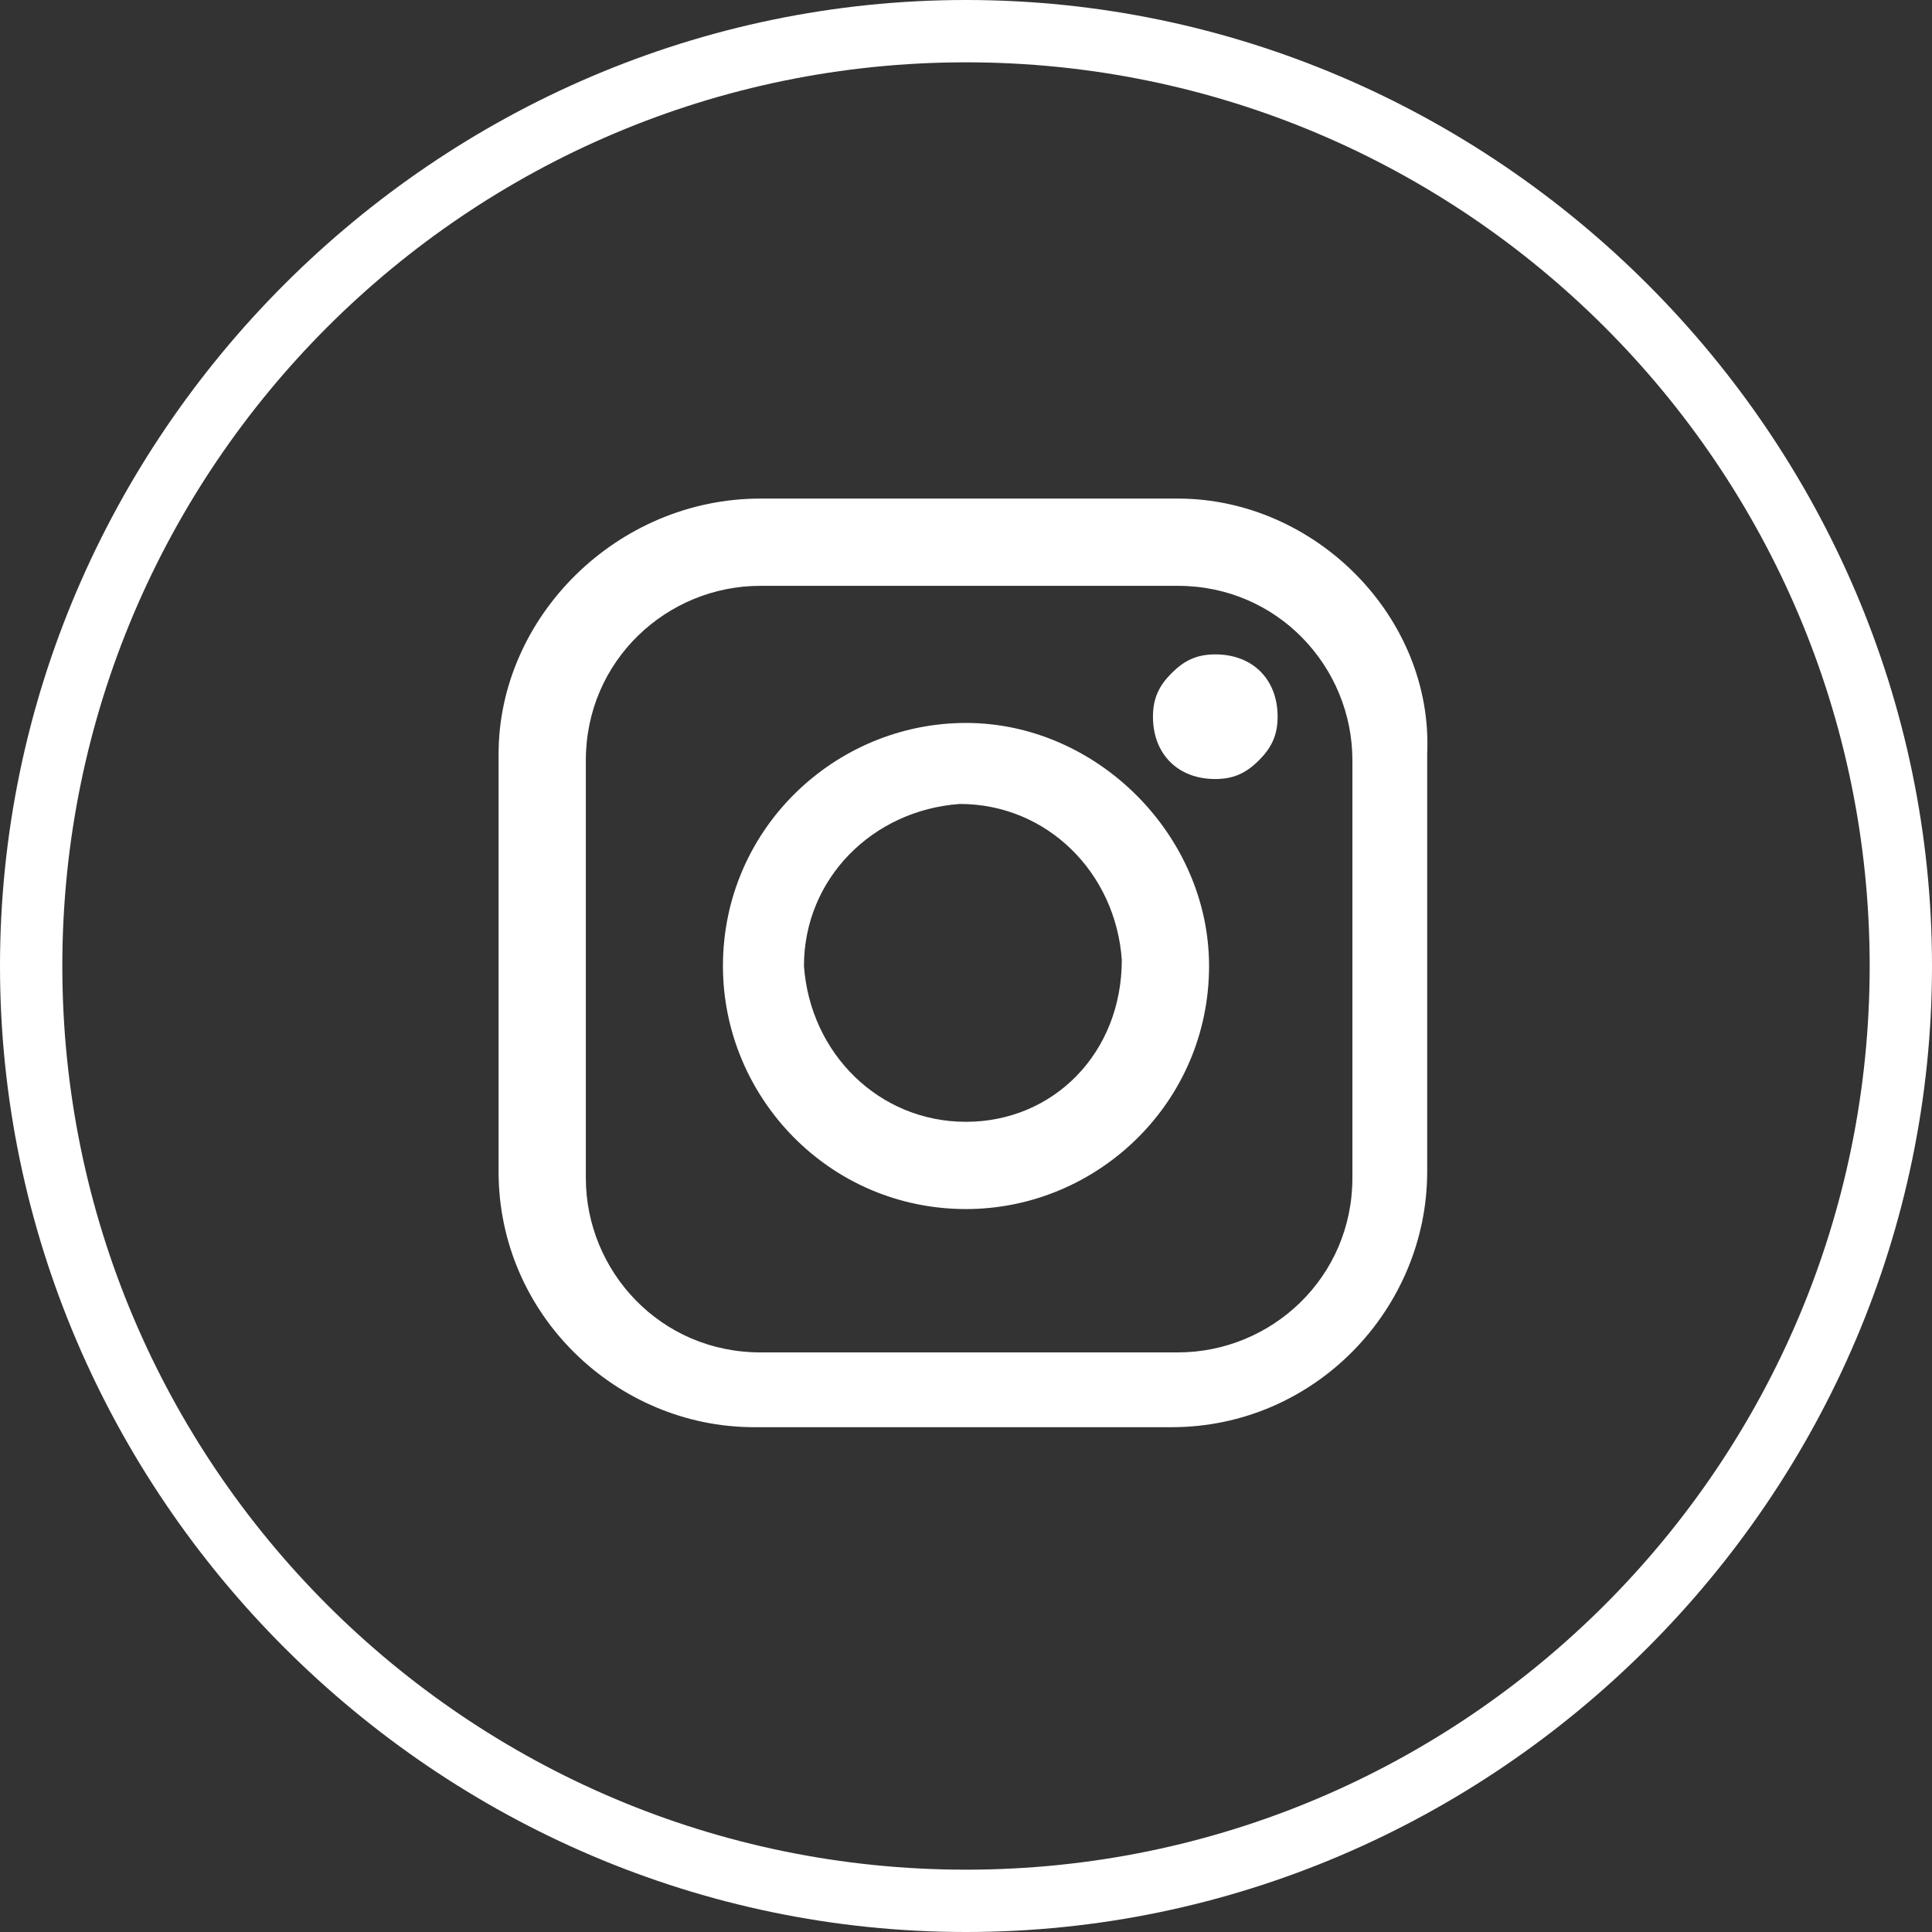 <?xml version="1.0" encoding="utf-8"?>
<!-- Generator: Adobe Illustrator 22.0.1, SVG Export Plug-In . SVG Version: 6.00 Build 0)  -->
<svg version="1.1" id="Layer_1" xmlns="http://www.w3.org/2000/svg" xmlns:xlink="http://www.w3.org/1999/xlink" x="0px" y="0px"
	 viewBox="0 0 31 31" style="enable-background:new 0 0 31 31;" xml:space="preserve">
<rect x="0" y="0" width="31" height="31" fill="#333333" stroke="none"/>
<style type="text/css">
	.st0{fill:#ffffff;}
</style>
<title>Instagram with circle</title>
<g id="Layer_2_1_">
	<g id="Layer_1-2">
		<g>
			<path class="st0" d="M18.9,8h-6.7C9.9,8,8,9.9,8,12.1v6.7c0,2.3,1.9,4.1,4.1,4.1h6.7c2.3,0,4.1-1.9,4.1-4.1v-6.7
				C23,9.9,21.1,8,18.9,8z M21.7,18.9c0,1.6-1.3,2.8-2.8,2.8h-6.7c-1.6,0-2.8-1.3-2.8-2.8l0,0v-6.7c0-1.6,1.3-2.8,2.8-2.8l0,0h6.7
				c1.6,0,2.8,1.3,2.8,2.8C21.7,12.1,21.7,18.9,21.7,18.9z"/>
		</g>
		<g>
			<path class="st0" d="M15.5,11.6c-2.1,0-3.9,1.7-3.9,3.9c0,2.1,1.7,3.9,3.9,3.9c2.1,0,3.9-1.7,3.9-3.9c0,0,0,0,0,0
				C19.4,13.4,17.6,11.6,15.5,11.6z M15.5,18c-1.4,0-2.5-1.1-2.6-2.5c0-1.4,1.1-2.5,2.5-2.6c1.4,0,2.5,1.1,2.6,2.5c0,0,0,0,0,0
				C18,16.9,16.9,18,15.5,18L15.5,18z"/>
		</g>
		<g>
			<path class="st0" d="M19.5,10.5c-0.3,0-0.5,0.1-0.7,0.3c-0.2,0.2-0.3,0.4-0.3,0.7c0,0.6,0.4,1,1,1c0.3,0,0.5-0.1,0.7-0.3
				c0.2-0.2,0.3-0.4,0.3-0.7C20.5,10.9,20.1,10.5,19.5,10.5L19.5,10.5z"/>
		</g>
		<g>
			<path class="st0" d="M15.5,31C7,31,0,24,0,15.5S7,0,15.5,0S31,7,31,15.5S24,31,15.5,31z M15.5,1C7.5,1,1,7.5,1,15.5
				S7.5,30,15.5,30S30,23.5,30,15.5S23.5,1,15.5,1z"/>
		</g>
	</g>
</g>
</svg>
